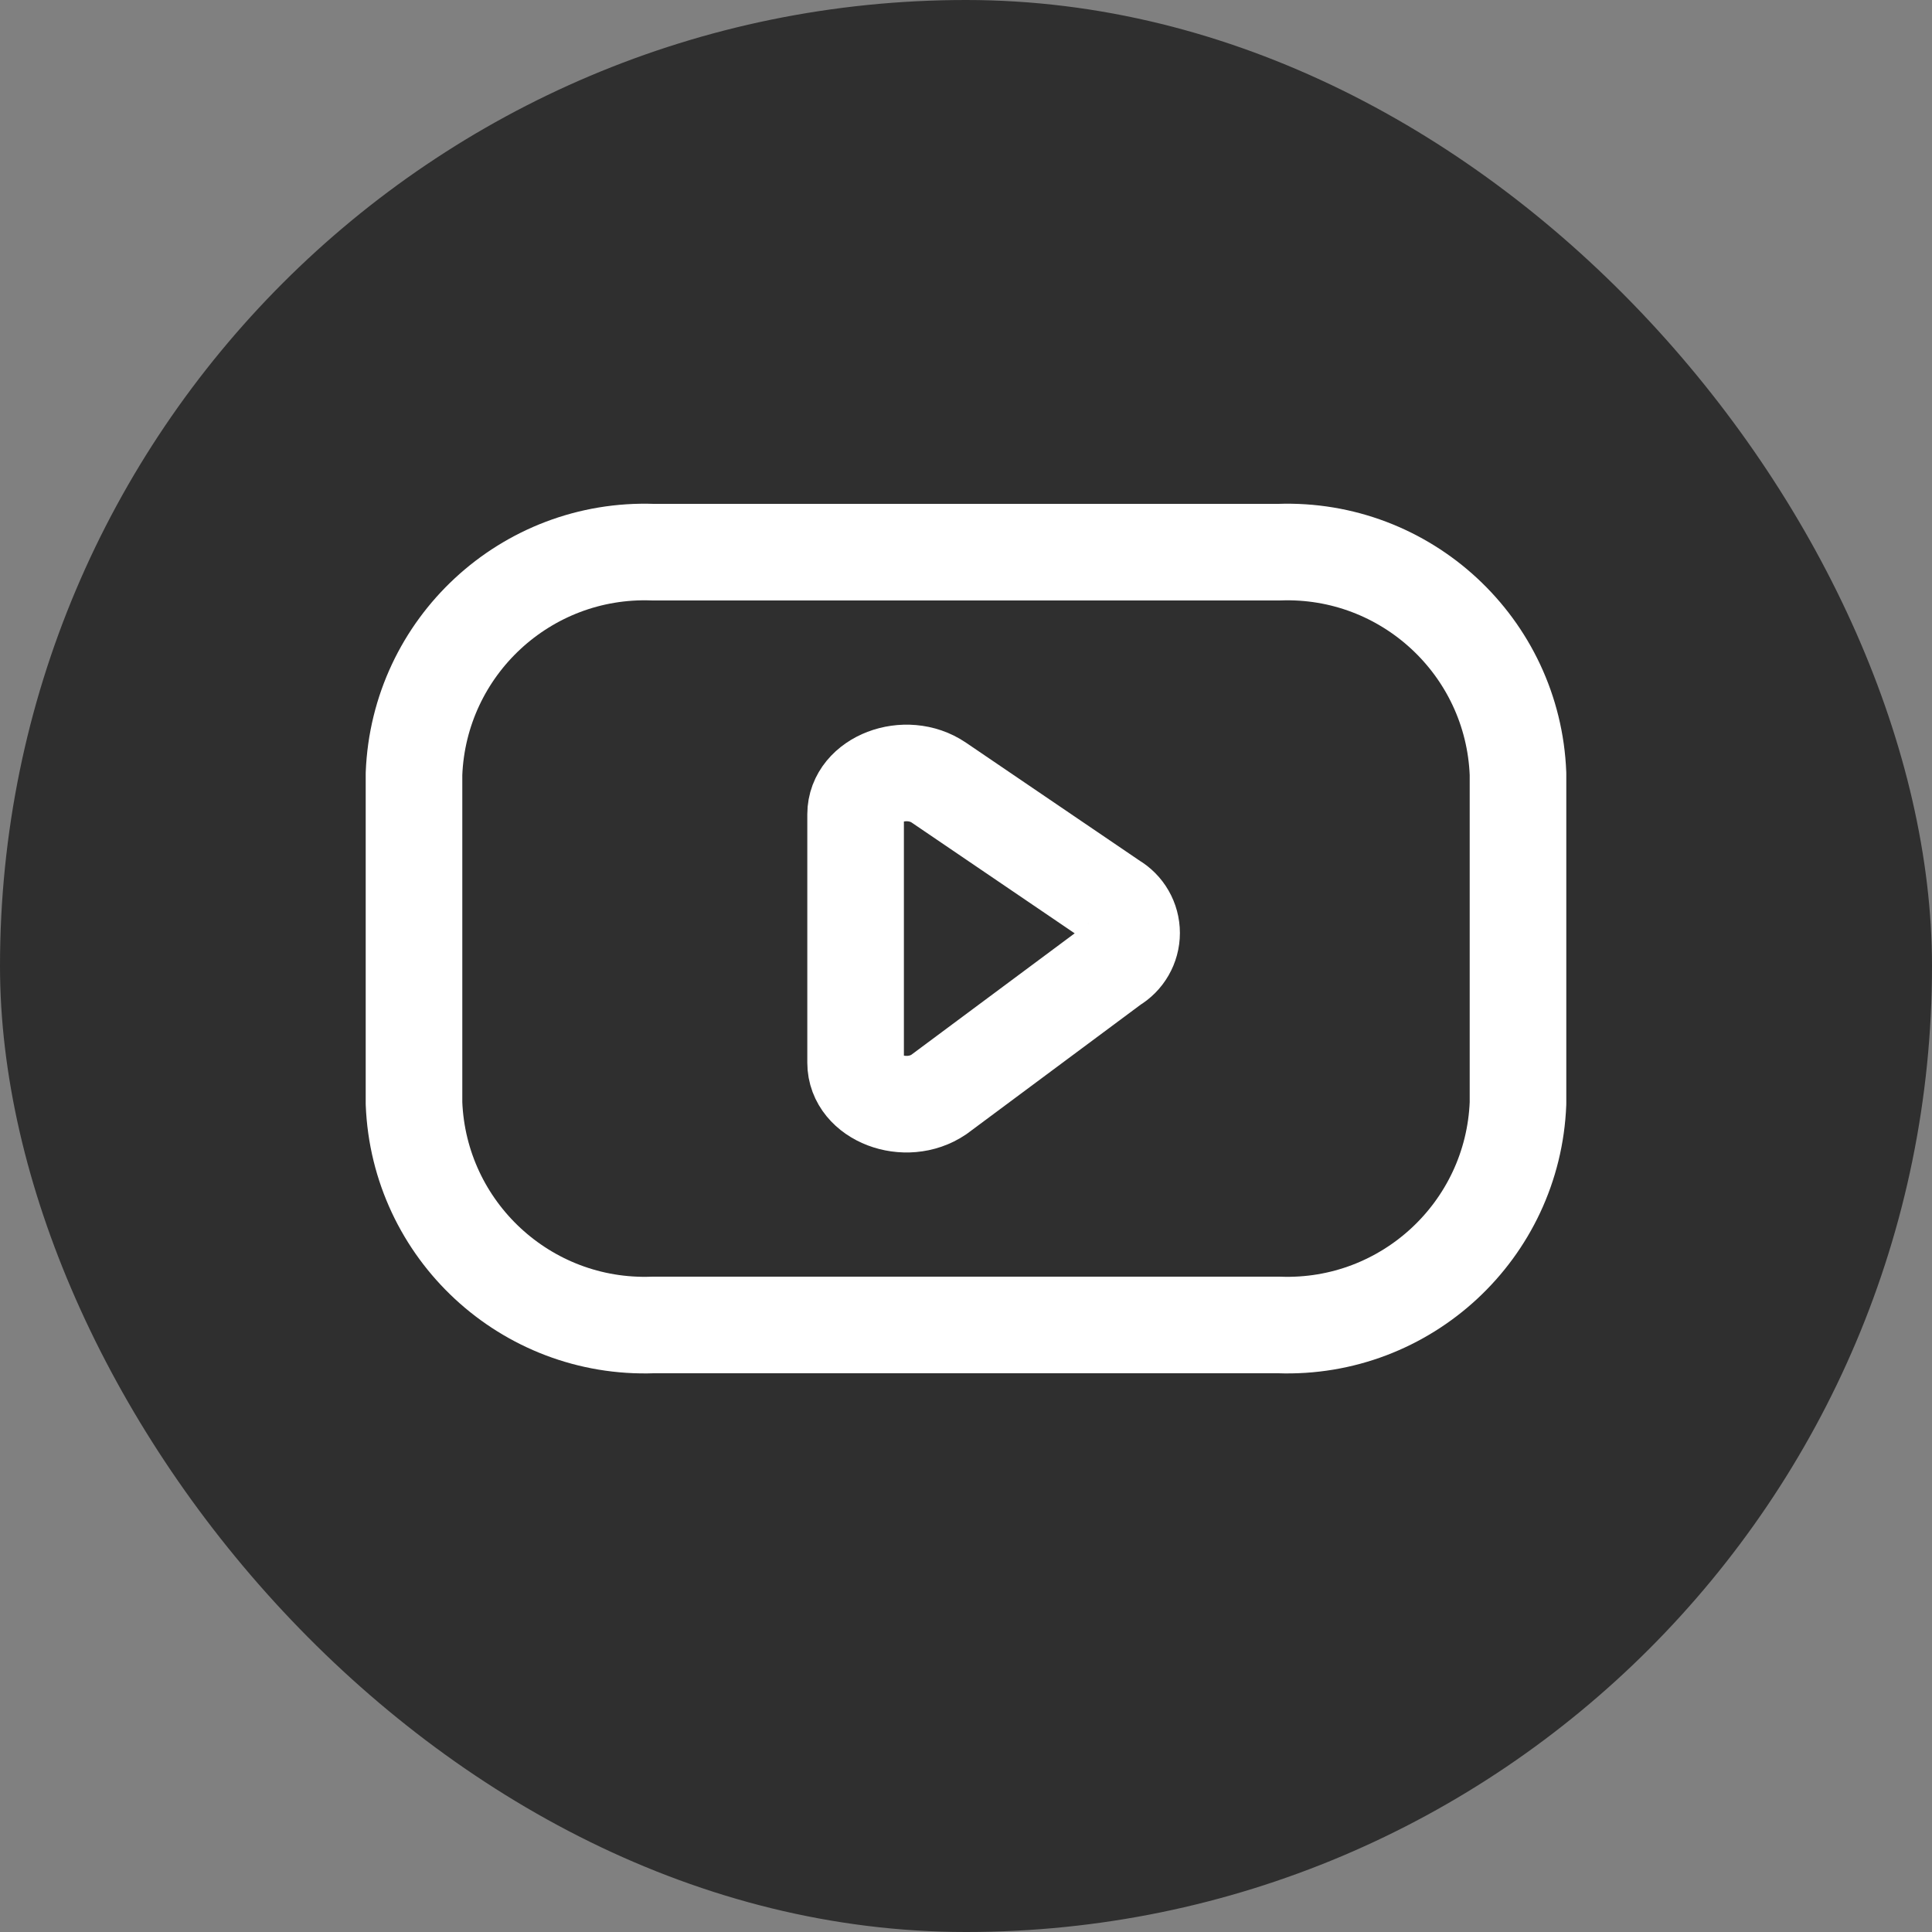 <svg width="256px" height="256px" viewBox="-5 -5 35.00 35.00" fill="none" xmlns="http://www.w3.org/2000/svg" stroke="#ffffff"><rect x="-5" y="-5" width="35.00" height="35.00" fill="#808080" stroke="none"/><g id="SVGRepo_bgCarrier" stroke-width="0"><rect x="-5" y="-5" width="35.00" height="35.00" rx="17.5" fill="#2f2f2f" strokewidth="0"></rect></g><g id="SVGRepo_tracerCarrier" stroke-linecap="round" stroke-linejoin="round"></g><g id="SVGRepo_iconCarrier"> <path fill-rule="evenodd" clip-rule="evenodd" d="M18.168 19.003C20.472 19.087 22.41 17.29 22.5 14.986V9.02C22.41 6.716 20.472 4.919 18.168 5.003H6.832C4.528 4.919 2.59 6.716 2.5 9.02V14.986C2.59 17.29 4.528 19.087 6.832 19.003H18.168Z" stroke="#ffffff" stroke-width="1.75" stroke-linecap="round" stroke-linejoin="round"></path> <path fill-rule="evenodd" clip-rule="evenodd" d="M12.008 9.178L15.169 11.326C15.374 11.445 15.5 11.665 15.5 11.902C15.5 12.139 15.374 12.358 15.169 12.478L12.008 14.828C11.408 15.235 10.5 14.888 10.5 14.252V9.752C10.5 9.119 11.409 8.771 12.008 9.178Z" stroke="#ffffff" stroke-width="1.75" stroke-linecap="round" stroke-linejoin="round"></path> </g></svg>